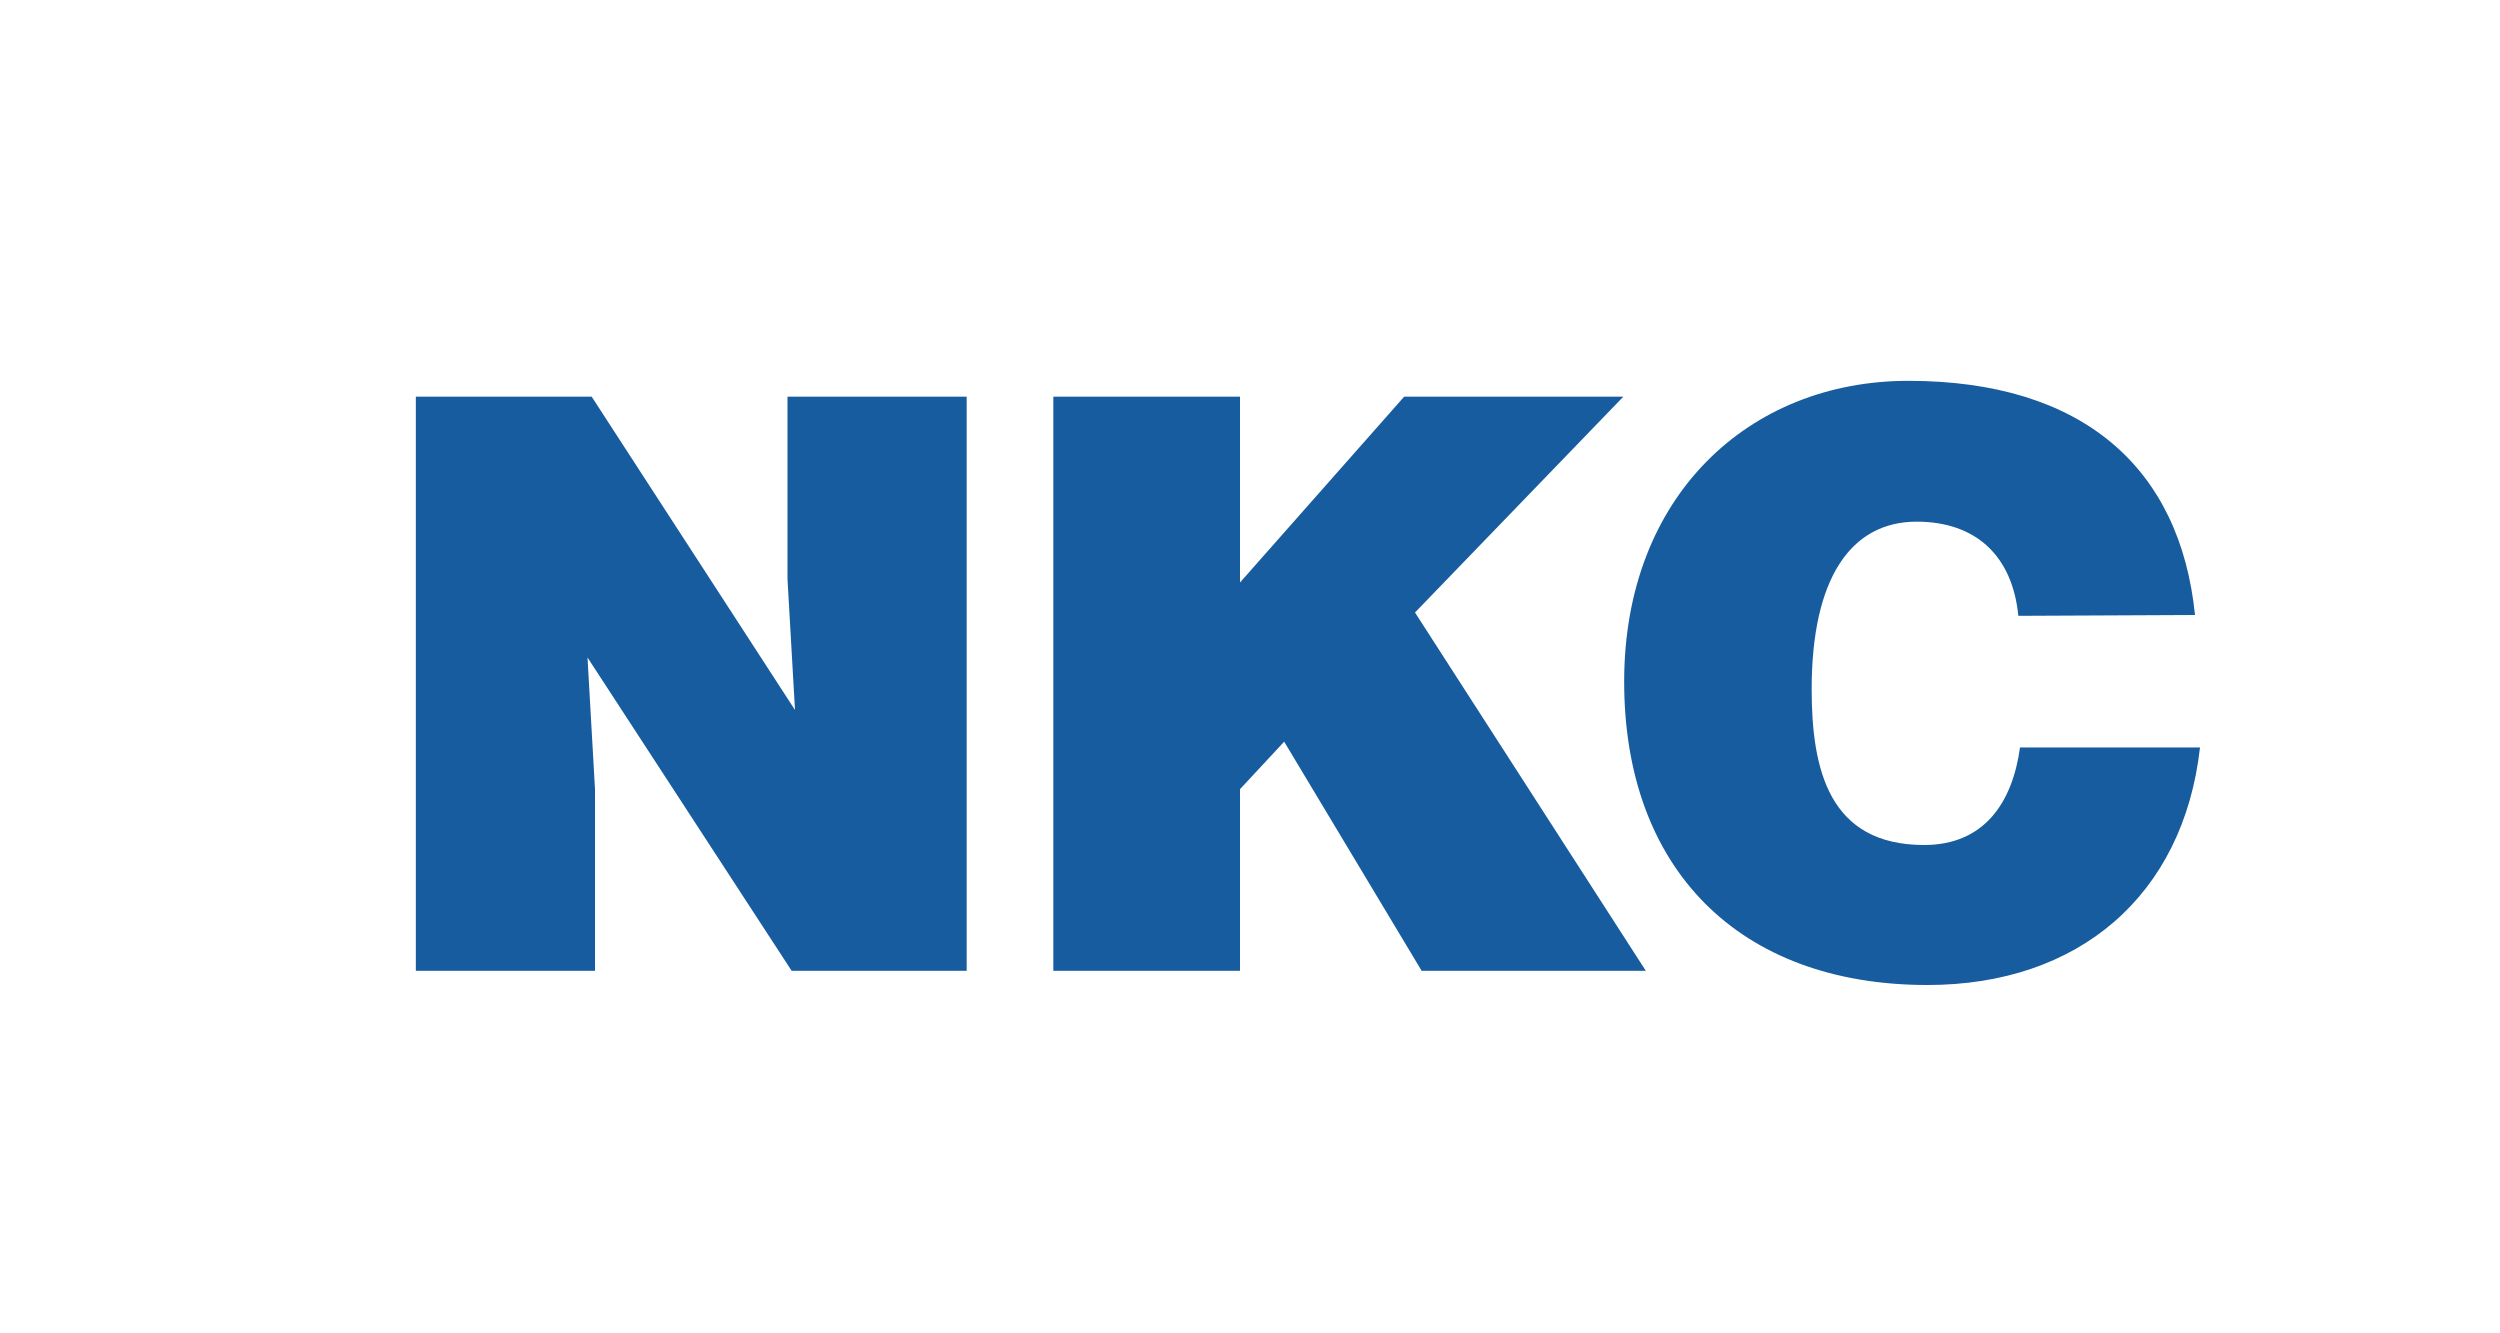 <?xml version="1.0" encoding="utf-8"?>
<!-- Generator: Adobe Illustrator 27.5.0, SVG Export Plug-In . SVG Version: 6.00 Build 0)  -->
<svg version="1.1" id="Layer_1" xmlns="http://www.w3.org/2000/svg" xmlns:xlink="http://www.w3.org/1999/xlink" x="0px" y="0px"
	 viewBox="0 0 300 160" style="enable-background:new 0 0 300 160;" xml:space="preserve">
<style type="text/css">
	.st0{fill:#165C9F;}
</style>
<g>
	<polyline class="st0" points="95.4,85.2 94.5,69.5 94.5,47.6 116,47.6 116,116.5 95,116.5 70.5,78.9 71.4,94.7 71.4,116.5 
		49.9,116.5 49.9,47.6 71,47.6 95.4,85.2 	"/>
	<polyline class="st0" points="126.4,47.6 148.8,47.6 148.8,69.9 168.5,47.6 194.8,47.6 169.8,73.5 197.5,116.5 170.6,116.5 
		154.1,89 148.8,94.7 148.8,116.5 126.4,116.5 126.4,47.6 	"/>
	<path class="st0" d="M242.2,73.9c-0.7-7.2-5.1-11.3-12.2-11.3c-7.9,0-12.6,6.8-12.6,20.1c0,9.7,2.1,18.7,13.5,18.7
		c7.2,0,10.6-5.1,11.5-11.7H264c-2,17.8-14.6,28.5-32.7,28.5c-22.7,0-36.4-14-36.4-36.4c0-22.3,15-36.1,34.1-36.1
		c20.9,0,32.6,10.4,34.4,28.1L242.2,73.9"/>
</g>
</svg>

